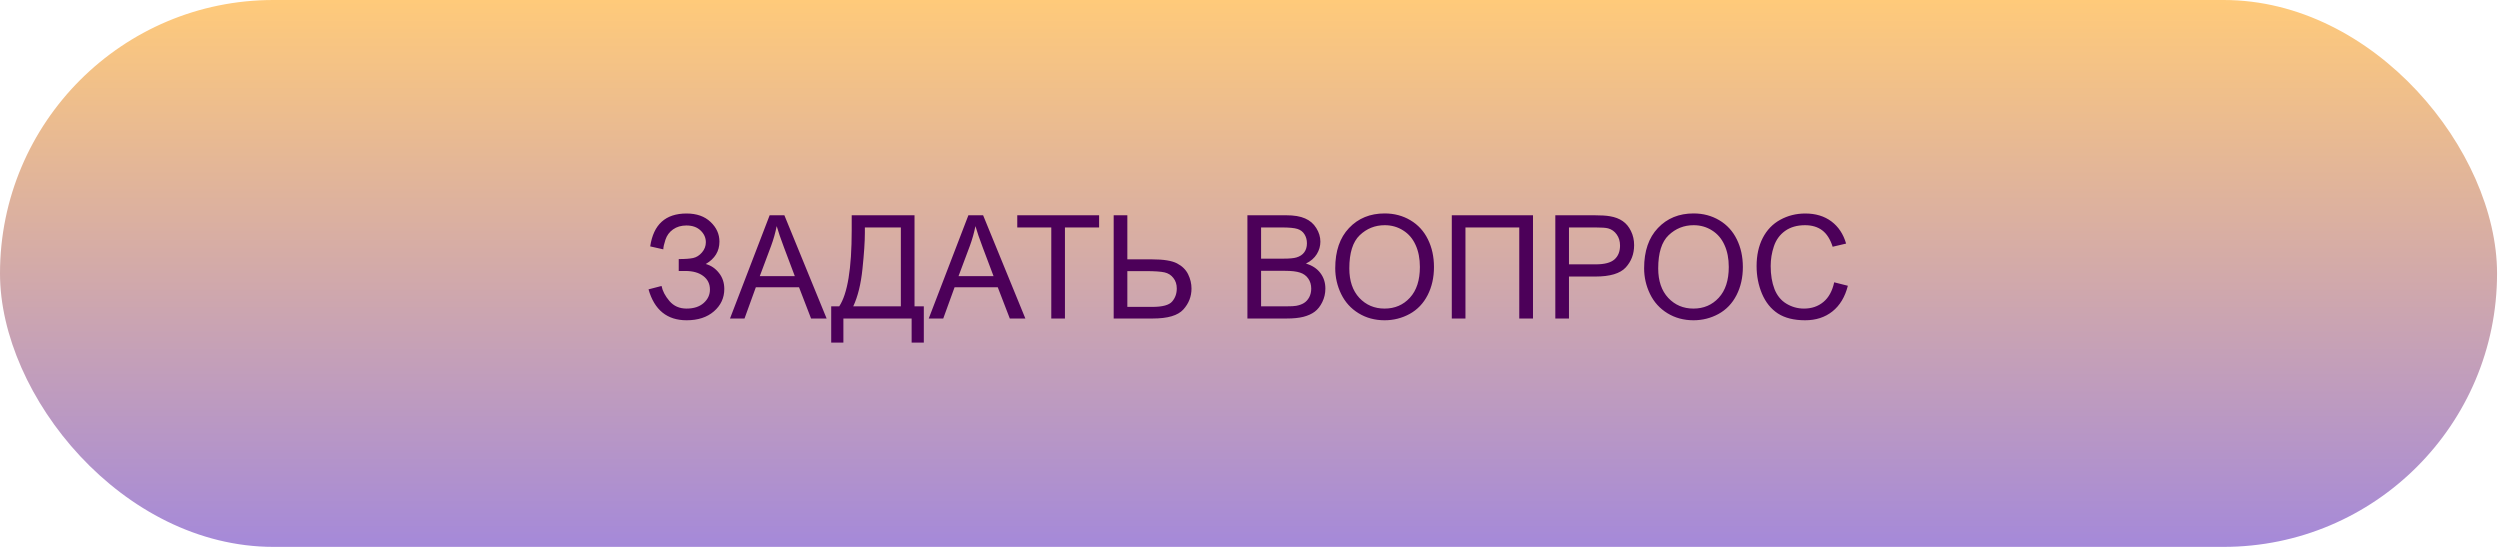 <?xml version="1.0" encoding="UTF-8"?> <svg xmlns="http://www.w3.org/2000/svg" width="416" height="91" viewBox="0 0 416 91" fill="none"><rect width="415.509" height="91" rx="45.5" fill="url(#paint0_linear_241_60)"></rect><path d="M107.914 48.148L110.082 47.586C110.246 48.422 110.684 49.258 111.395 50.094C112.113 50.93 113.062 51.348 114.242 51.348C115.445 51.348 116.395 51.039 117.09 50.422C117.785 49.805 118.133 49.059 118.133 48.184C118.133 47.238 117.766 46.488 117.031 45.934C116.297 45.371 115.297 45.09 114.031 45.09H112.941V43.109C113.988 43.109 114.789 43.051 115.344 42.934C115.898 42.809 116.387 42.5 116.809 42.008C117.238 41.508 117.453 40.941 117.453 40.309C117.453 39.559 117.16 38.906 116.574 38.352C115.996 37.797 115.211 37.52 114.219 37.52C113.352 37.52 112.609 37.738 111.992 38.176C111.383 38.605 110.961 39.18 110.727 39.898C110.492 40.609 110.375 41.141 110.375 41.492L108.195 41C108.734 37.352 110.75 35.527 114.242 35.527C115.922 35.527 117.254 35.996 118.238 36.934C119.223 37.863 119.715 38.953 119.715 40.203C119.715 41.805 118.957 43.047 117.441 43.93C118.316 44.172 119.047 44.668 119.633 45.418C120.227 46.16 120.523 47.051 120.523 48.09C120.523 49.566 119.949 50.805 118.801 51.805C117.66 52.797 116.145 53.293 114.254 53.293C111.004 53.293 108.891 51.578 107.914 48.148ZM121.473 53L128.07 35.82H130.52L137.551 53H134.961L132.957 47.797H125.773L123.887 53H121.473ZM126.43 45.945H132.254L130.461 41.188C129.914 39.742 129.508 38.555 129.242 37.625C129.023 38.727 128.715 39.82 128.316 40.906L126.43 45.945ZM141.723 35.82H152.176V50.973H153.723V57.008H151.695V53H140.34V57.008H138.312V50.973H139.648C141.031 48.887 141.723 44.672 141.723 38.328V35.82ZM149.902 37.848H143.914V38.727C143.914 40.188 143.781 42.188 143.516 44.727C143.258 47.258 142.746 49.34 141.98 50.973H149.902V37.848ZM154.543 53L161.141 35.82H163.59L170.621 53H168.031L166.027 47.797H158.844L156.957 53H154.543ZM159.5 45.945H165.324L163.531 41.188C162.984 39.742 162.578 38.555 162.312 37.625C162.094 38.727 161.785 39.82 161.387 40.906L159.5 45.945ZM174.934 53V37.848H169.273V35.82H182.891V37.848H177.207V53H174.934ZM185.316 35.82H187.59V43.156H191.691C193.605 43.156 194.992 43.379 195.852 43.824C196.711 44.27 197.328 44.875 197.703 45.641C198.078 46.406 198.266 47.195 198.266 48.008C198.266 49.336 197.812 50.5 196.906 51.5C196 52.5 194.312 53 191.844 53H185.316V35.82ZM187.59 51.066H191.75C193.438 51.066 194.535 50.77 195.043 50.176C195.559 49.574 195.816 48.852 195.816 48.008C195.816 47.32 195.629 46.738 195.254 46.262C194.887 45.777 194.395 45.465 193.777 45.324C193.16 45.184 192.113 45.113 190.637 45.113H187.59V51.066ZM207.57 53V35.82H214.016C215.328 35.82 216.379 35.996 217.168 36.348C217.965 36.691 218.586 37.227 219.031 37.953C219.484 38.672 219.711 39.426 219.711 40.215C219.711 40.949 219.512 41.641 219.113 42.289C218.715 42.938 218.113 43.461 217.309 43.859C218.348 44.164 219.145 44.684 219.699 45.418C220.262 46.152 220.543 47.02 220.543 48.02C220.543 48.824 220.371 49.574 220.027 50.27C219.691 50.957 219.273 51.488 218.773 51.863C218.273 52.238 217.645 52.523 216.887 52.719C216.137 52.906 215.215 53 214.121 53H207.57ZM209.844 43.039H213.559C214.566 43.039 215.289 42.973 215.727 42.84C216.305 42.668 216.738 42.383 217.027 41.984C217.324 41.586 217.473 41.086 217.473 40.484C217.473 39.914 217.336 39.414 217.062 38.984C216.789 38.547 216.398 38.25 215.891 38.094C215.383 37.93 214.512 37.848 213.277 37.848H209.844V43.039ZM209.844 50.973H214.121C214.855 50.973 215.371 50.945 215.668 50.891C216.191 50.797 216.629 50.641 216.98 50.422C217.332 50.203 217.621 49.887 217.848 49.473C218.074 49.051 218.188 48.566 218.188 48.02C218.188 47.379 218.023 46.824 217.695 46.355C217.367 45.879 216.91 45.547 216.324 45.359C215.746 45.164 214.91 45.066 213.816 45.066H209.844V50.973ZM222.184 44.633C222.184 41.781 222.949 39.551 224.48 37.941C226.012 36.324 227.988 35.516 230.41 35.516C231.996 35.516 233.426 35.895 234.699 36.652C235.973 37.41 236.941 38.469 237.605 39.828C238.277 41.18 238.613 42.715 238.613 44.434C238.613 46.176 238.262 47.734 237.559 49.109C236.855 50.484 235.859 51.527 234.57 52.238C233.281 52.941 231.891 53.293 230.398 53.293C228.781 53.293 227.336 52.902 226.062 52.121C224.789 51.34 223.824 50.273 223.168 48.922C222.512 47.57 222.184 46.141 222.184 44.633ZM224.527 44.668C224.527 46.738 225.082 48.371 226.191 49.566C227.309 50.754 228.707 51.348 230.387 51.348C232.098 51.348 233.504 50.746 234.605 49.543C235.715 48.34 236.27 46.633 236.27 44.422C236.27 43.023 236.031 41.805 235.555 40.766C235.086 39.719 234.395 38.91 233.48 38.34C232.574 37.762 231.555 37.473 230.422 37.473C228.812 37.473 227.426 38.027 226.262 39.137C225.105 40.238 224.527 42.082 224.527 44.668ZM241.578 35.82H255.09V53H252.805V37.848H243.852V53H241.578V35.82ZM258.805 53V35.82H265.285C266.426 35.82 267.297 35.875 267.898 35.984C268.742 36.125 269.449 36.395 270.02 36.793C270.59 37.184 271.047 37.734 271.391 38.445C271.742 39.156 271.918 39.938 271.918 40.789C271.918 42.25 271.453 43.488 270.523 44.504C269.594 45.512 267.914 46.016 265.484 46.016H261.078V53H258.805ZM261.078 43.988H265.52C266.988 43.988 268.031 43.715 268.648 43.168C269.266 42.621 269.574 41.852 269.574 40.859C269.574 40.141 269.391 39.527 269.023 39.02C268.664 38.504 268.188 38.164 267.594 38C267.211 37.898 266.504 37.848 265.473 37.848H261.078V43.988ZM273.582 44.633C273.582 41.781 274.348 39.551 275.879 37.941C277.41 36.324 279.387 35.516 281.809 35.516C283.395 35.516 284.824 35.895 286.098 36.652C287.371 37.41 288.34 38.469 289.004 39.828C289.676 41.18 290.012 42.715 290.012 44.434C290.012 46.176 289.66 47.734 288.957 49.109C288.254 50.484 287.258 51.527 285.969 52.238C284.68 52.941 283.289 53.293 281.797 53.293C280.18 53.293 278.734 52.902 277.461 52.121C276.188 51.34 275.223 50.273 274.566 48.922C273.91 47.57 273.582 46.141 273.582 44.633ZM275.926 44.668C275.926 46.738 276.48 48.371 277.59 49.566C278.707 50.754 280.105 51.348 281.785 51.348C283.496 51.348 284.902 50.746 286.004 49.543C287.113 48.34 287.668 46.633 287.668 44.422C287.668 43.023 287.43 41.805 286.953 40.766C286.484 39.719 285.793 38.91 284.879 38.34C283.973 37.762 282.953 37.473 281.82 37.473C280.211 37.473 278.824 38.027 277.66 39.137C276.504 40.238 275.926 42.082 275.926 44.668ZM305.211 46.977L307.484 47.551C307.008 49.418 306.148 50.844 304.906 51.828C303.672 52.805 302.16 53.293 300.371 53.293C298.52 53.293 297.012 52.918 295.848 52.168C294.691 51.41 293.809 50.316 293.199 48.887C292.598 47.457 292.297 45.922 292.297 44.281C292.297 42.492 292.637 40.934 293.316 39.605C294.004 38.27 294.977 37.258 296.234 36.57C297.5 35.875 298.891 35.527 300.406 35.527C302.125 35.527 303.57 35.965 304.742 36.84C305.914 37.715 306.73 38.945 307.191 40.531L304.953 41.059C304.555 39.809 303.977 38.898 303.219 38.328C302.461 37.758 301.508 37.473 300.359 37.473C299.039 37.473 297.934 37.789 297.043 38.422C296.16 39.055 295.539 39.906 295.18 40.977C294.82 42.039 294.641 43.137 294.641 44.27C294.641 45.73 294.852 47.008 295.273 48.102C295.703 49.188 296.367 50 297.266 50.539C298.164 51.078 299.137 51.348 300.184 51.348C301.457 51.348 302.535 50.98 303.418 50.246C304.301 49.512 304.898 48.422 305.211 46.977Z" fill="#4C0059"></path><defs><linearGradient id="paint0_linear_241_60" x1="207.755" y1="0" x2="207.755" y2="91" gradientUnits="userSpaceOnUse"><stop stop-color="#FFCA7A"></stop><stop offset="1" stop-color="#A589D9"></stop></linearGradient></defs></svg> 